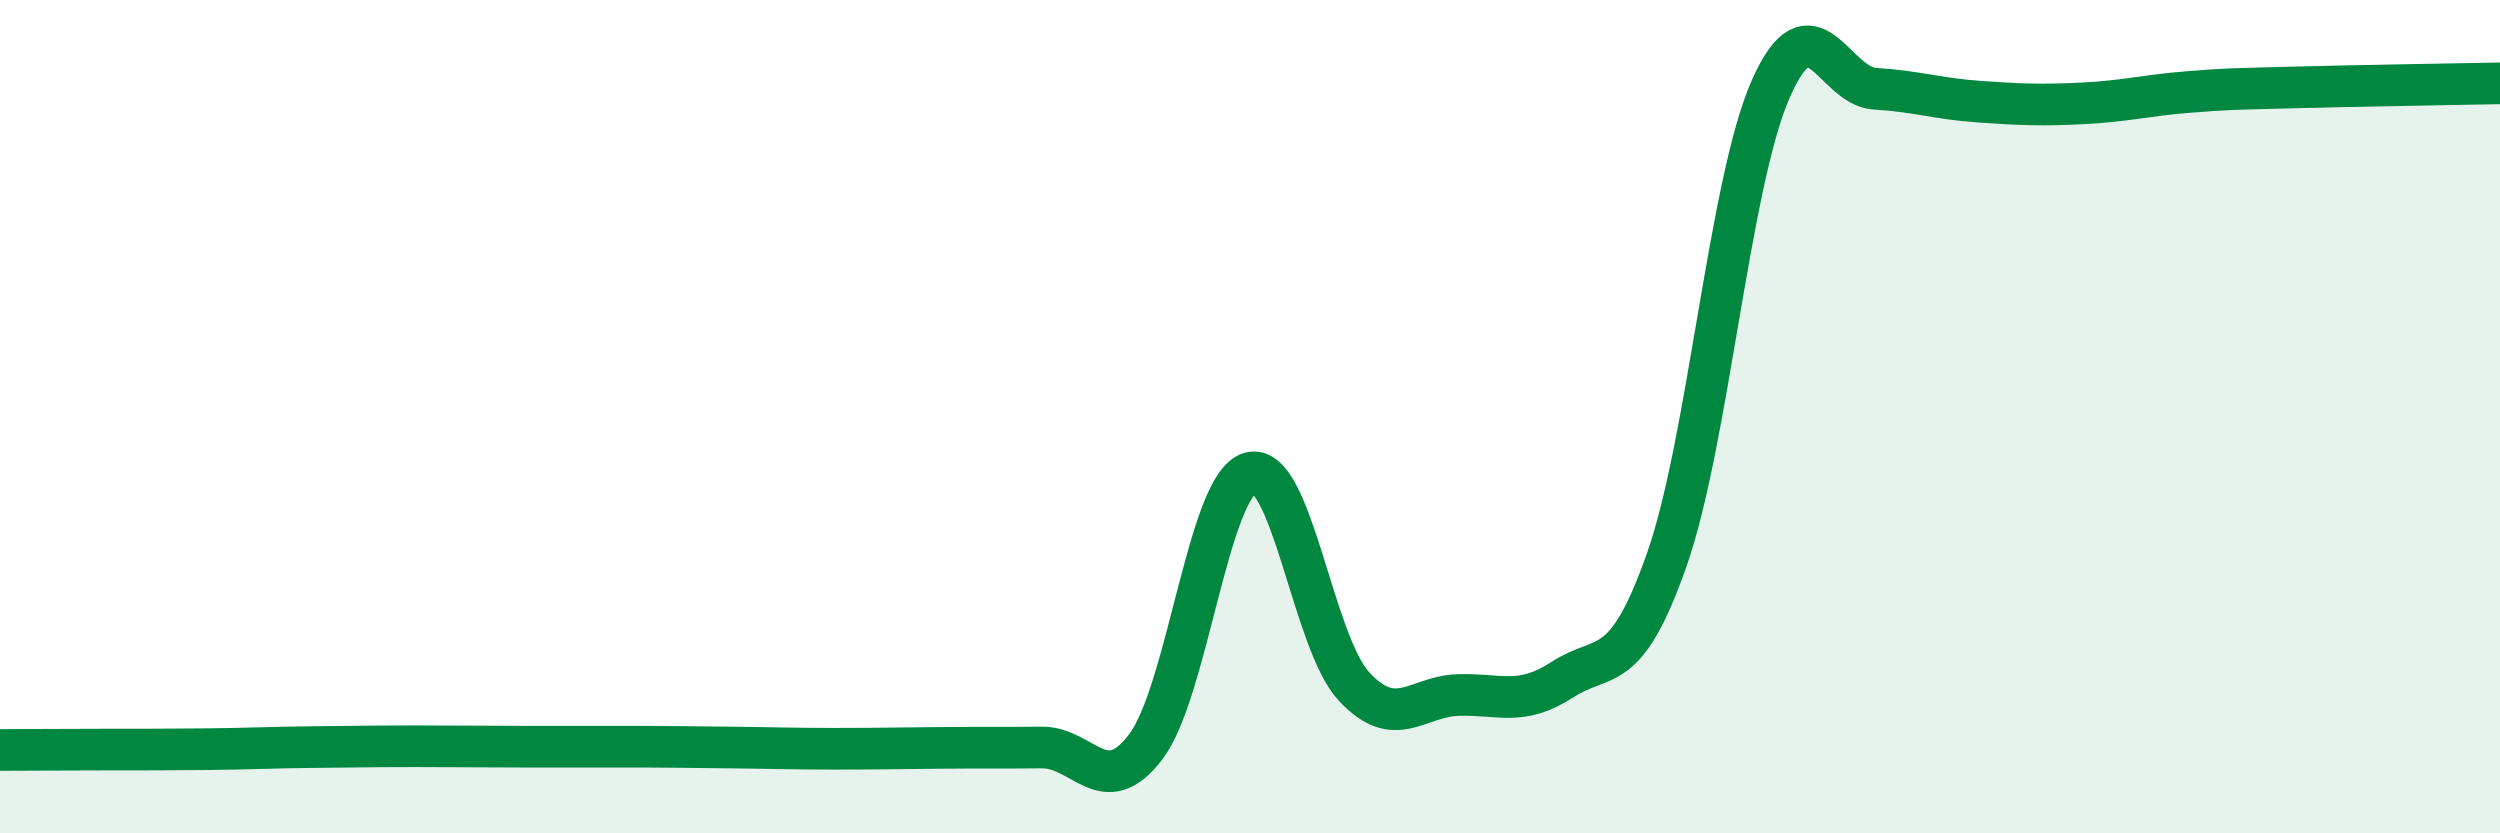 
    <svg width="60" height="20" viewBox="0 0 60 20" xmlns="http://www.w3.org/2000/svg">
      <path
        d="M 0,18 C 0.5,18 1.5,17.99 2.5,17.99 C 3.5,17.99 4,17.99 5,17.98 C 6,17.97 6.5,17.94 7.5,17.93 C 8.5,17.92 9,17.91 10,17.91 C 11,17.91 11.5,17.92 12.5,17.92 C 13.5,17.92 14,17.92 15,17.92 C 16,17.92 16.5,17.93 17.5,17.94 C 18.5,17.95 19,17.97 20,17.97 C 21,17.97 21.5,17.96 22.5,17.95 C 23.5,17.94 24,17.95 25,17.94 C 26,17.93 26.5,19.24 27.5,17.92 C 28.5,16.6 29,11.64 30,11.35 C 31,11.06 31.5,15.41 32.5,16.48 C 33.5,17.55 34,16.71 35,16.68 C 36,16.65 36.5,16.96 37.5,16.31 C 38.5,15.66 39,16.28 40,13.44 C 41,10.6 41.5,4.39 42.5,2.13 C 43.5,-0.13 44,2.07 45,2.13 C 46,2.19 46.5,2.37 47.5,2.44 C 48.5,2.51 49,2.53 50,2.48 C 51,2.43 51.5,2.29 52.5,2.21 C 53.5,2.13 53.5,2.14 55,2.1 C 56.5,2.06 59,2.02 60,2L60 20L0 20Z"
        fill="#008740"
        opacity="0.1"
        stroke-linecap="round"
        stroke-linejoin="round"
      />
      <path
        d="M 0,18 C 0.5,18 1.5,17.99 2.5,17.99 C 3.5,17.99 4,17.99 5,17.98 C 6,17.97 6.5,17.94 7.5,17.93 C 8.5,17.92 9,17.91 10,17.91 C 11,17.91 11.5,17.92 12.5,17.92 C 13.5,17.92 14,17.92 15,17.92 C 16,17.92 16.5,17.93 17.5,17.94 C 18.5,17.95 19,17.97 20,17.97 C 21,17.97 21.5,17.96 22.5,17.95 C 23.5,17.94 24,17.95 25,17.94 C 26,17.93 26.5,19.24 27.5,17.92 C 28.5,16.6 29,11.64 30,11.35 C 31,11.06 31.5,15.41 32.5,16.48 C 33.5,17.55 34,16.71 35,16.68 C 36,16.65 36.5,16.96 37.5,16.31 C 38.5,15.66 39,16.28 40,13.44 C 41,10.6 41.5,4.39 42.5,2.13 C 43.5,-0.13 44,2.07 45,2.13 C 46,2.19 46.5,2.37 47.5,2.44 C 48.5,2.51 49,2.53 50,2.48 C 51,2.43 51.5,2.29 52.5,2.21 C 53.5,2.13 53.5,2.14 55,2.1 C 56.5,2.06 59,2.02 60,2"
        stroke="#008740"
        stroke-width="1"
        fill="none"
        stroke-linecap="round"
        stroke-linejoin="round"
      />
    </svg>
  
